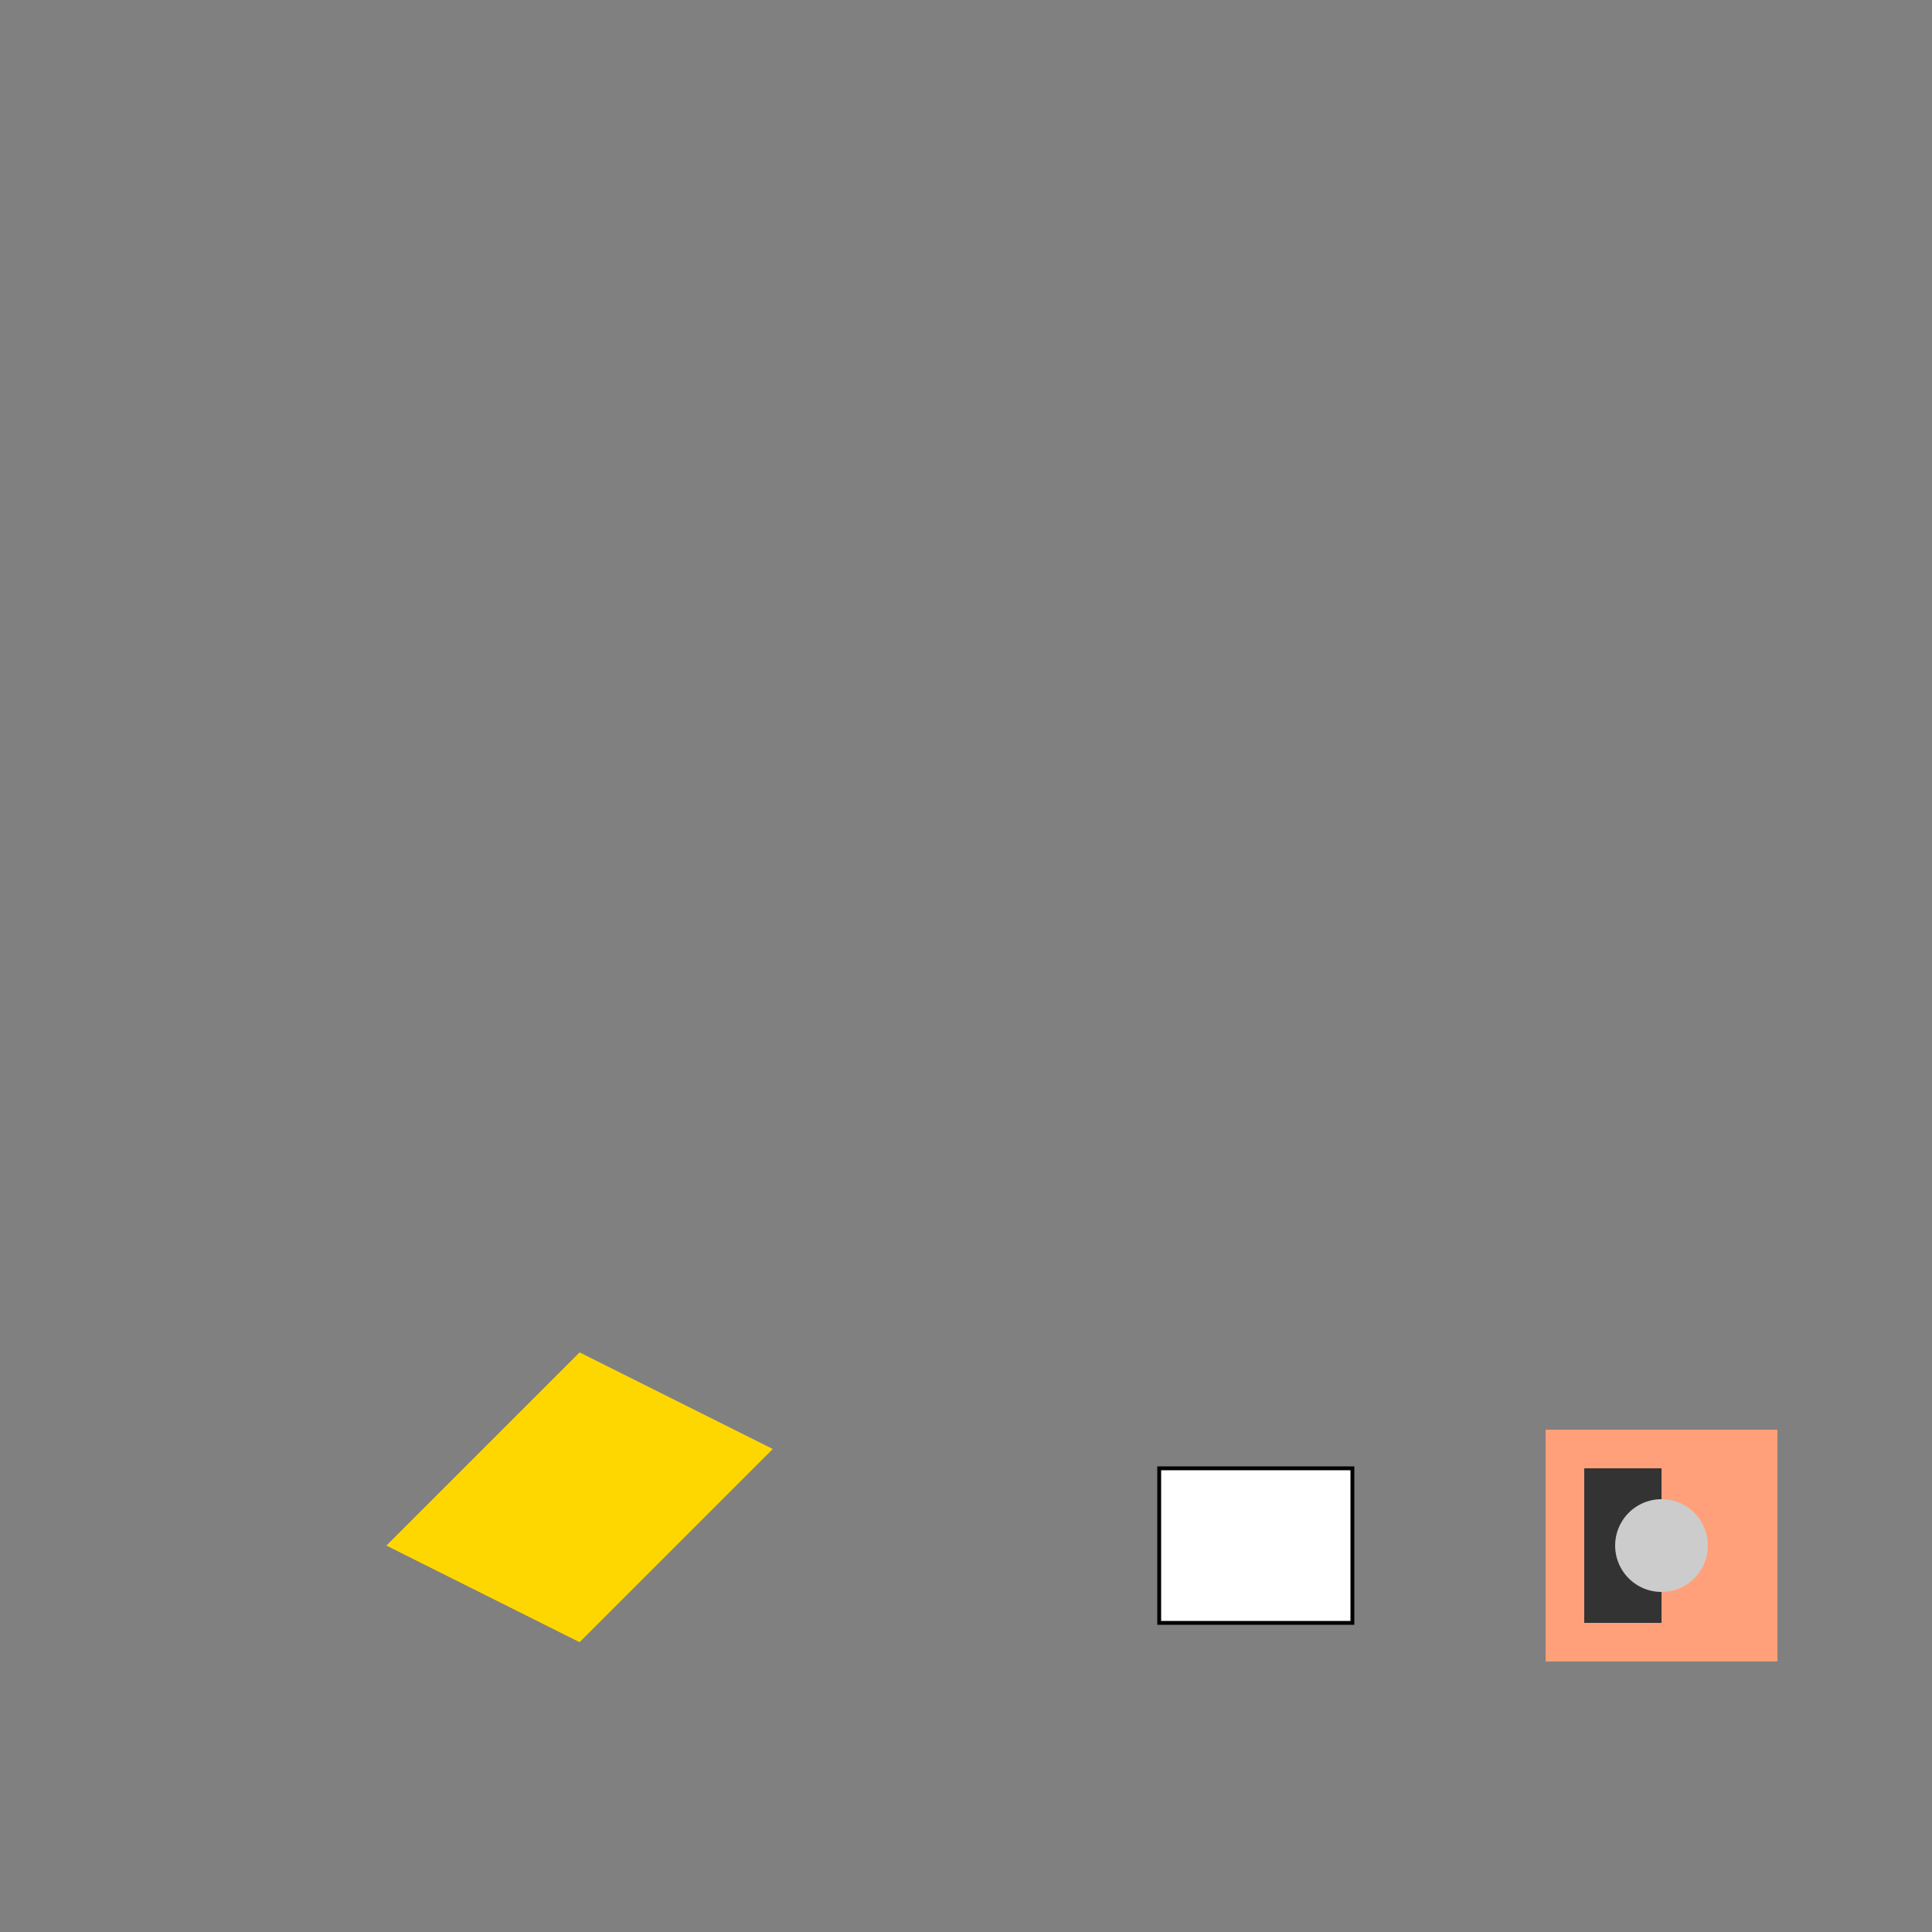 <!--

Generated by DrawGPT.
Free, open source, AI generated images in SVG, PNG, and HTML Canvas format.
https://drawgpt.ai

Created: 2024-02-13T13:07:06.266Z
Link: https://drawgpt.ai/prompt/163371/

-->
<svg xmlns="http://www.w3.org/2000/svg" xmlns:xlink="http://www.w3.org/1999/xlink" width="500" height="500"><rect width="100%" height="100%" fill="#808080" stroke="none"/><defs/><g><path fill="#FFD700" stroke="none" paint-order="stroke fill markers" d=" M 100 400 L 150 350 L 200 375 L 150 425 Z"/><rect fill="#FFFFFF" stroke="none" x="300" y="380" width="50" height="40"/><rect fill="none" stroke="#000000" x="300" y="380" width="50" height="40" stroke-miterlimit="10" stroke-dasharray=""/><rect fill="#FFA07A" stroke="none" x="400" y="370" width="60" height="60"/><rect fill="#333333" stroke="none" x="410" y="380" width="20" height="40"/><path fill="#CCCCCC" stroke="none" paint-order="stroke fill markers" d=" M 442 400 A 12 12 0 1 1 442 399.988"/></g></svg>